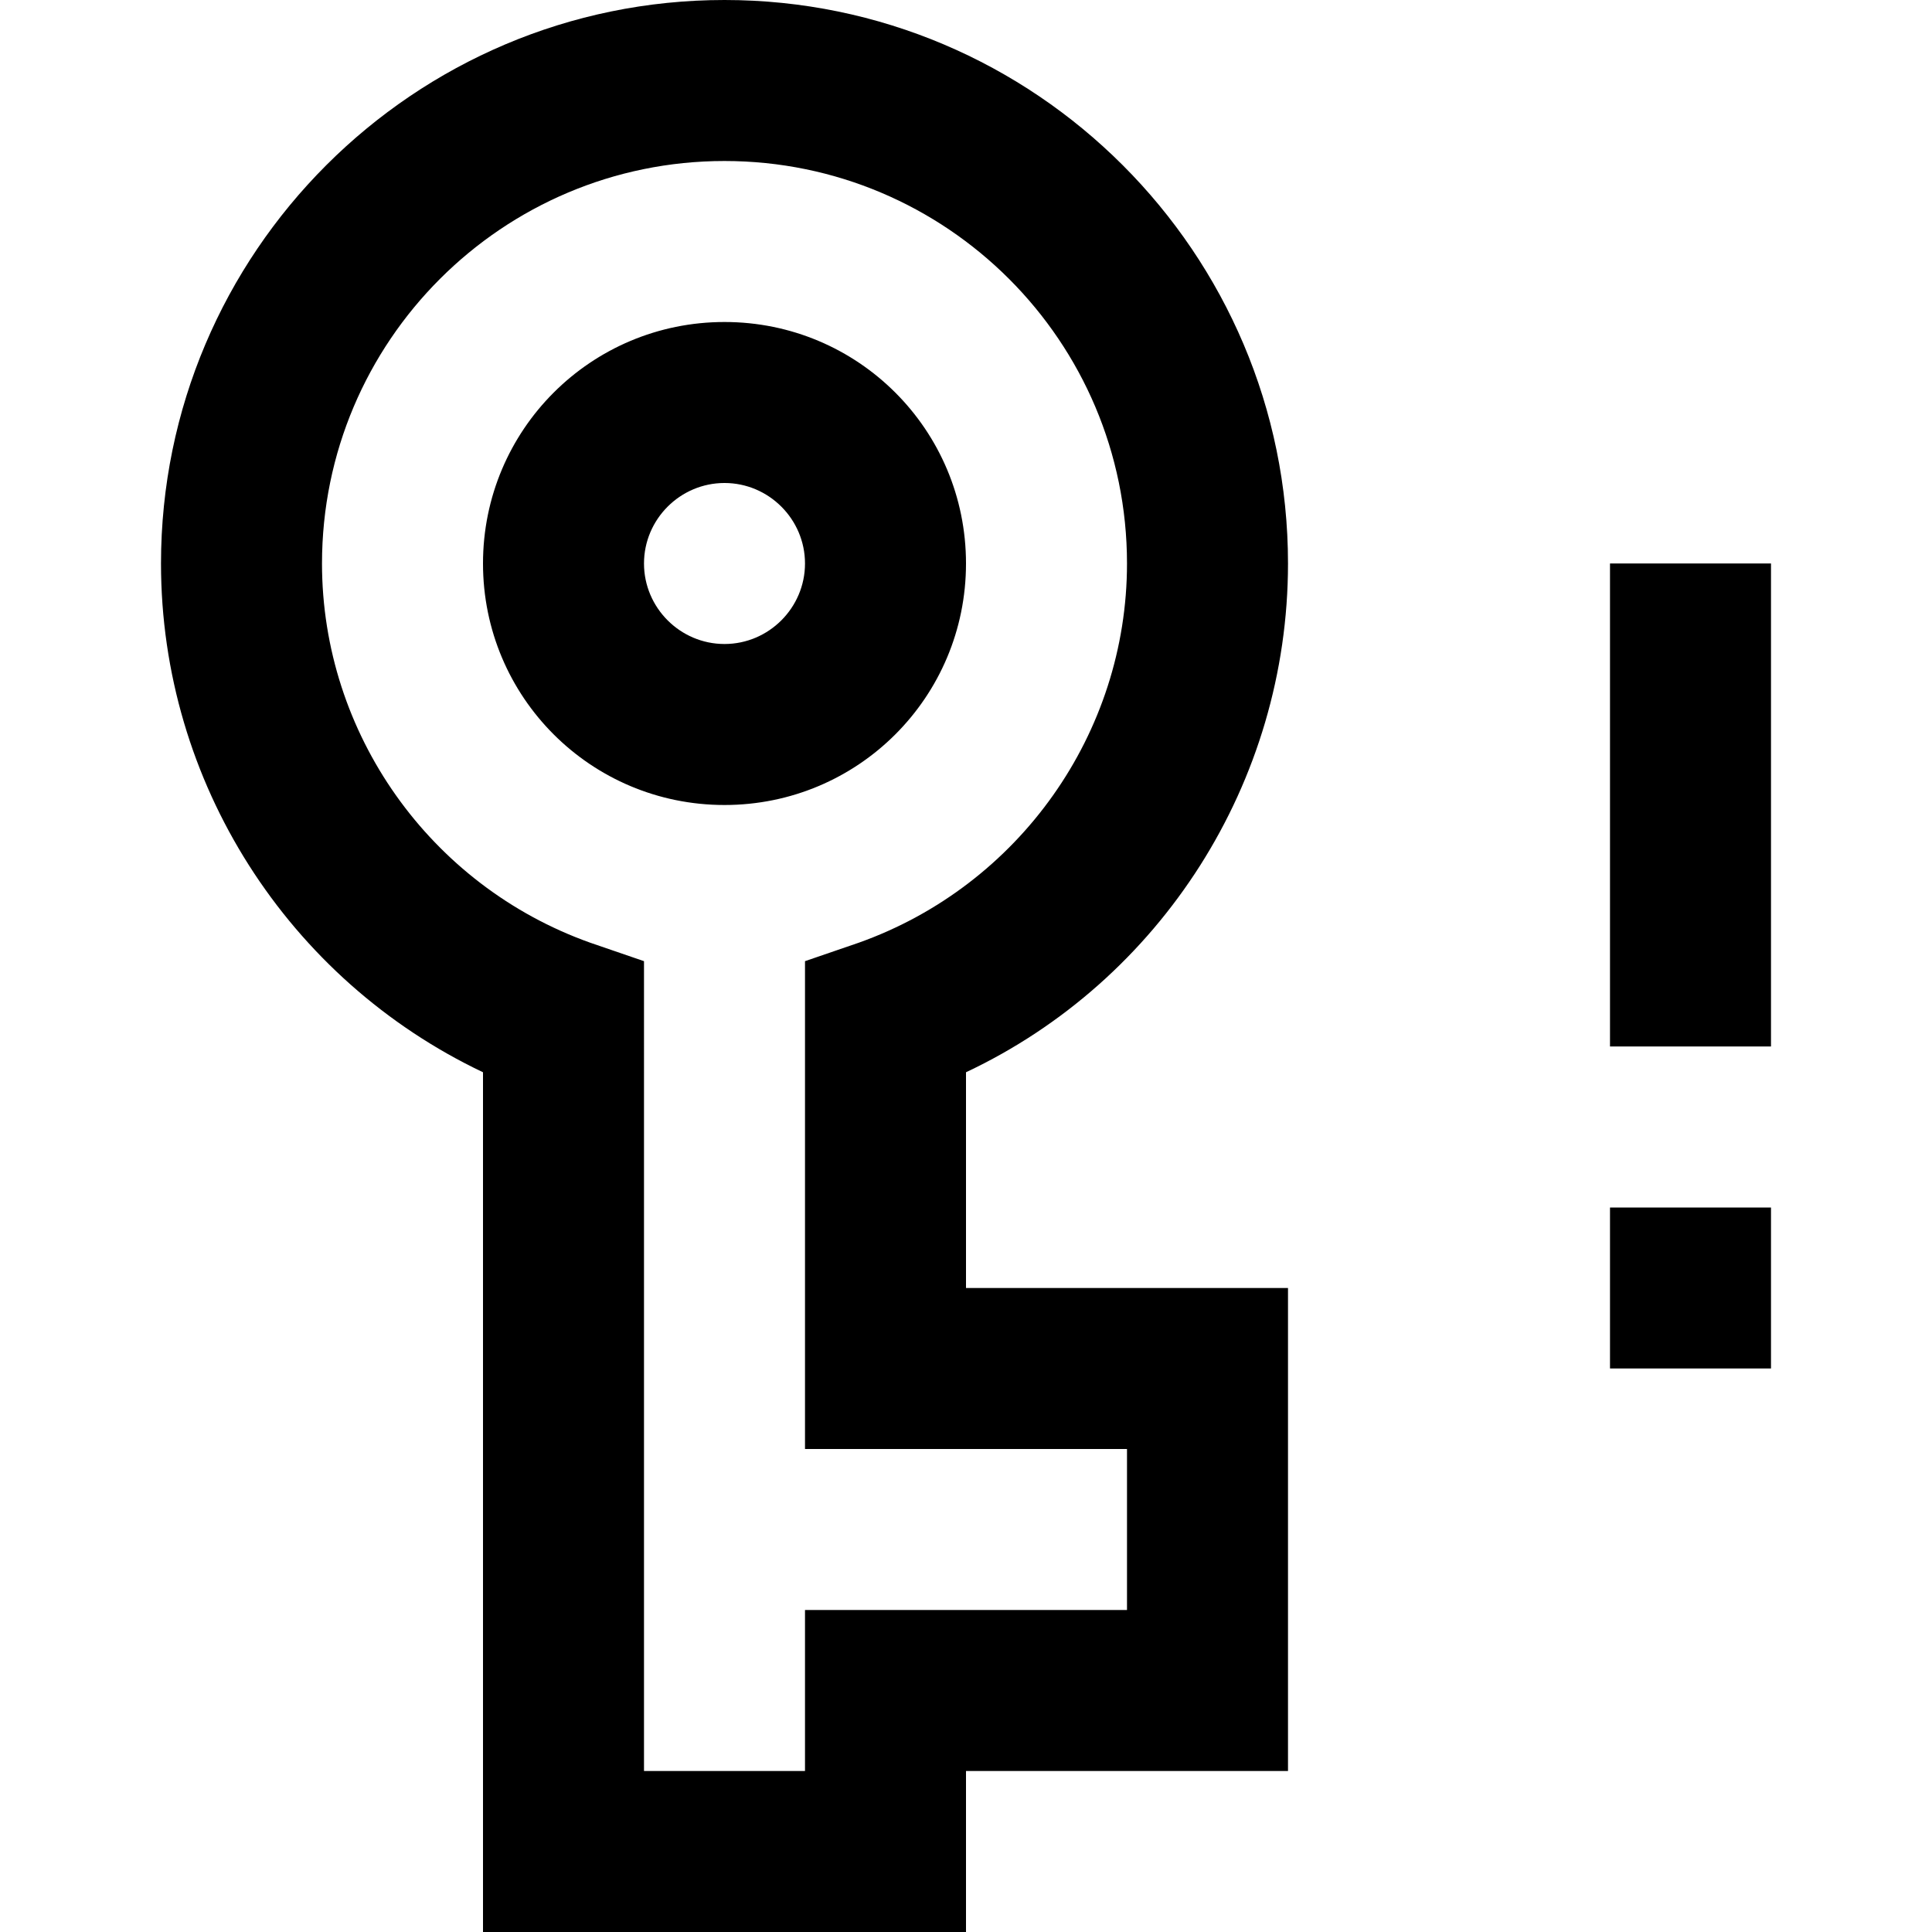 <?xml version="1.0" encoding="utf-8"?>
<!-- Generator: www.svgicons.com -->
<svg xmlns="http://www.w3.org/2000/svg" width="800" height="800" viewBox="0 0 24 24">
<path fill="currentColor" d="M16 22h-4v2H6V13.32C3.58 12.17 2 9.72 2 7c0-3.86 3.14-7 7-7s7 3.14 7 7c0 2.72-1.58 5.18-4 6.32V16h4zm-2-4h-4v-6.06l.67-.23C12.66 11 14 9.11 14 7c0-2.76-2.24-5-5-5S4 4.24 4 7c0 2.11 1.34 4 3.33 4.71l.67.23V22h2v-2h4zM12 7c0 1.66-1.34 3-3 3S6 8.66 6 7s1.34-3 3-3s3 1.34 3 3M9 8c.55 0 1-.45 1-1s-.45-1-1-1s-1 .45-1 1s.45 1 1 1m11-1h2v6h-2m0 4h2v-2h-2"/>
</svg>